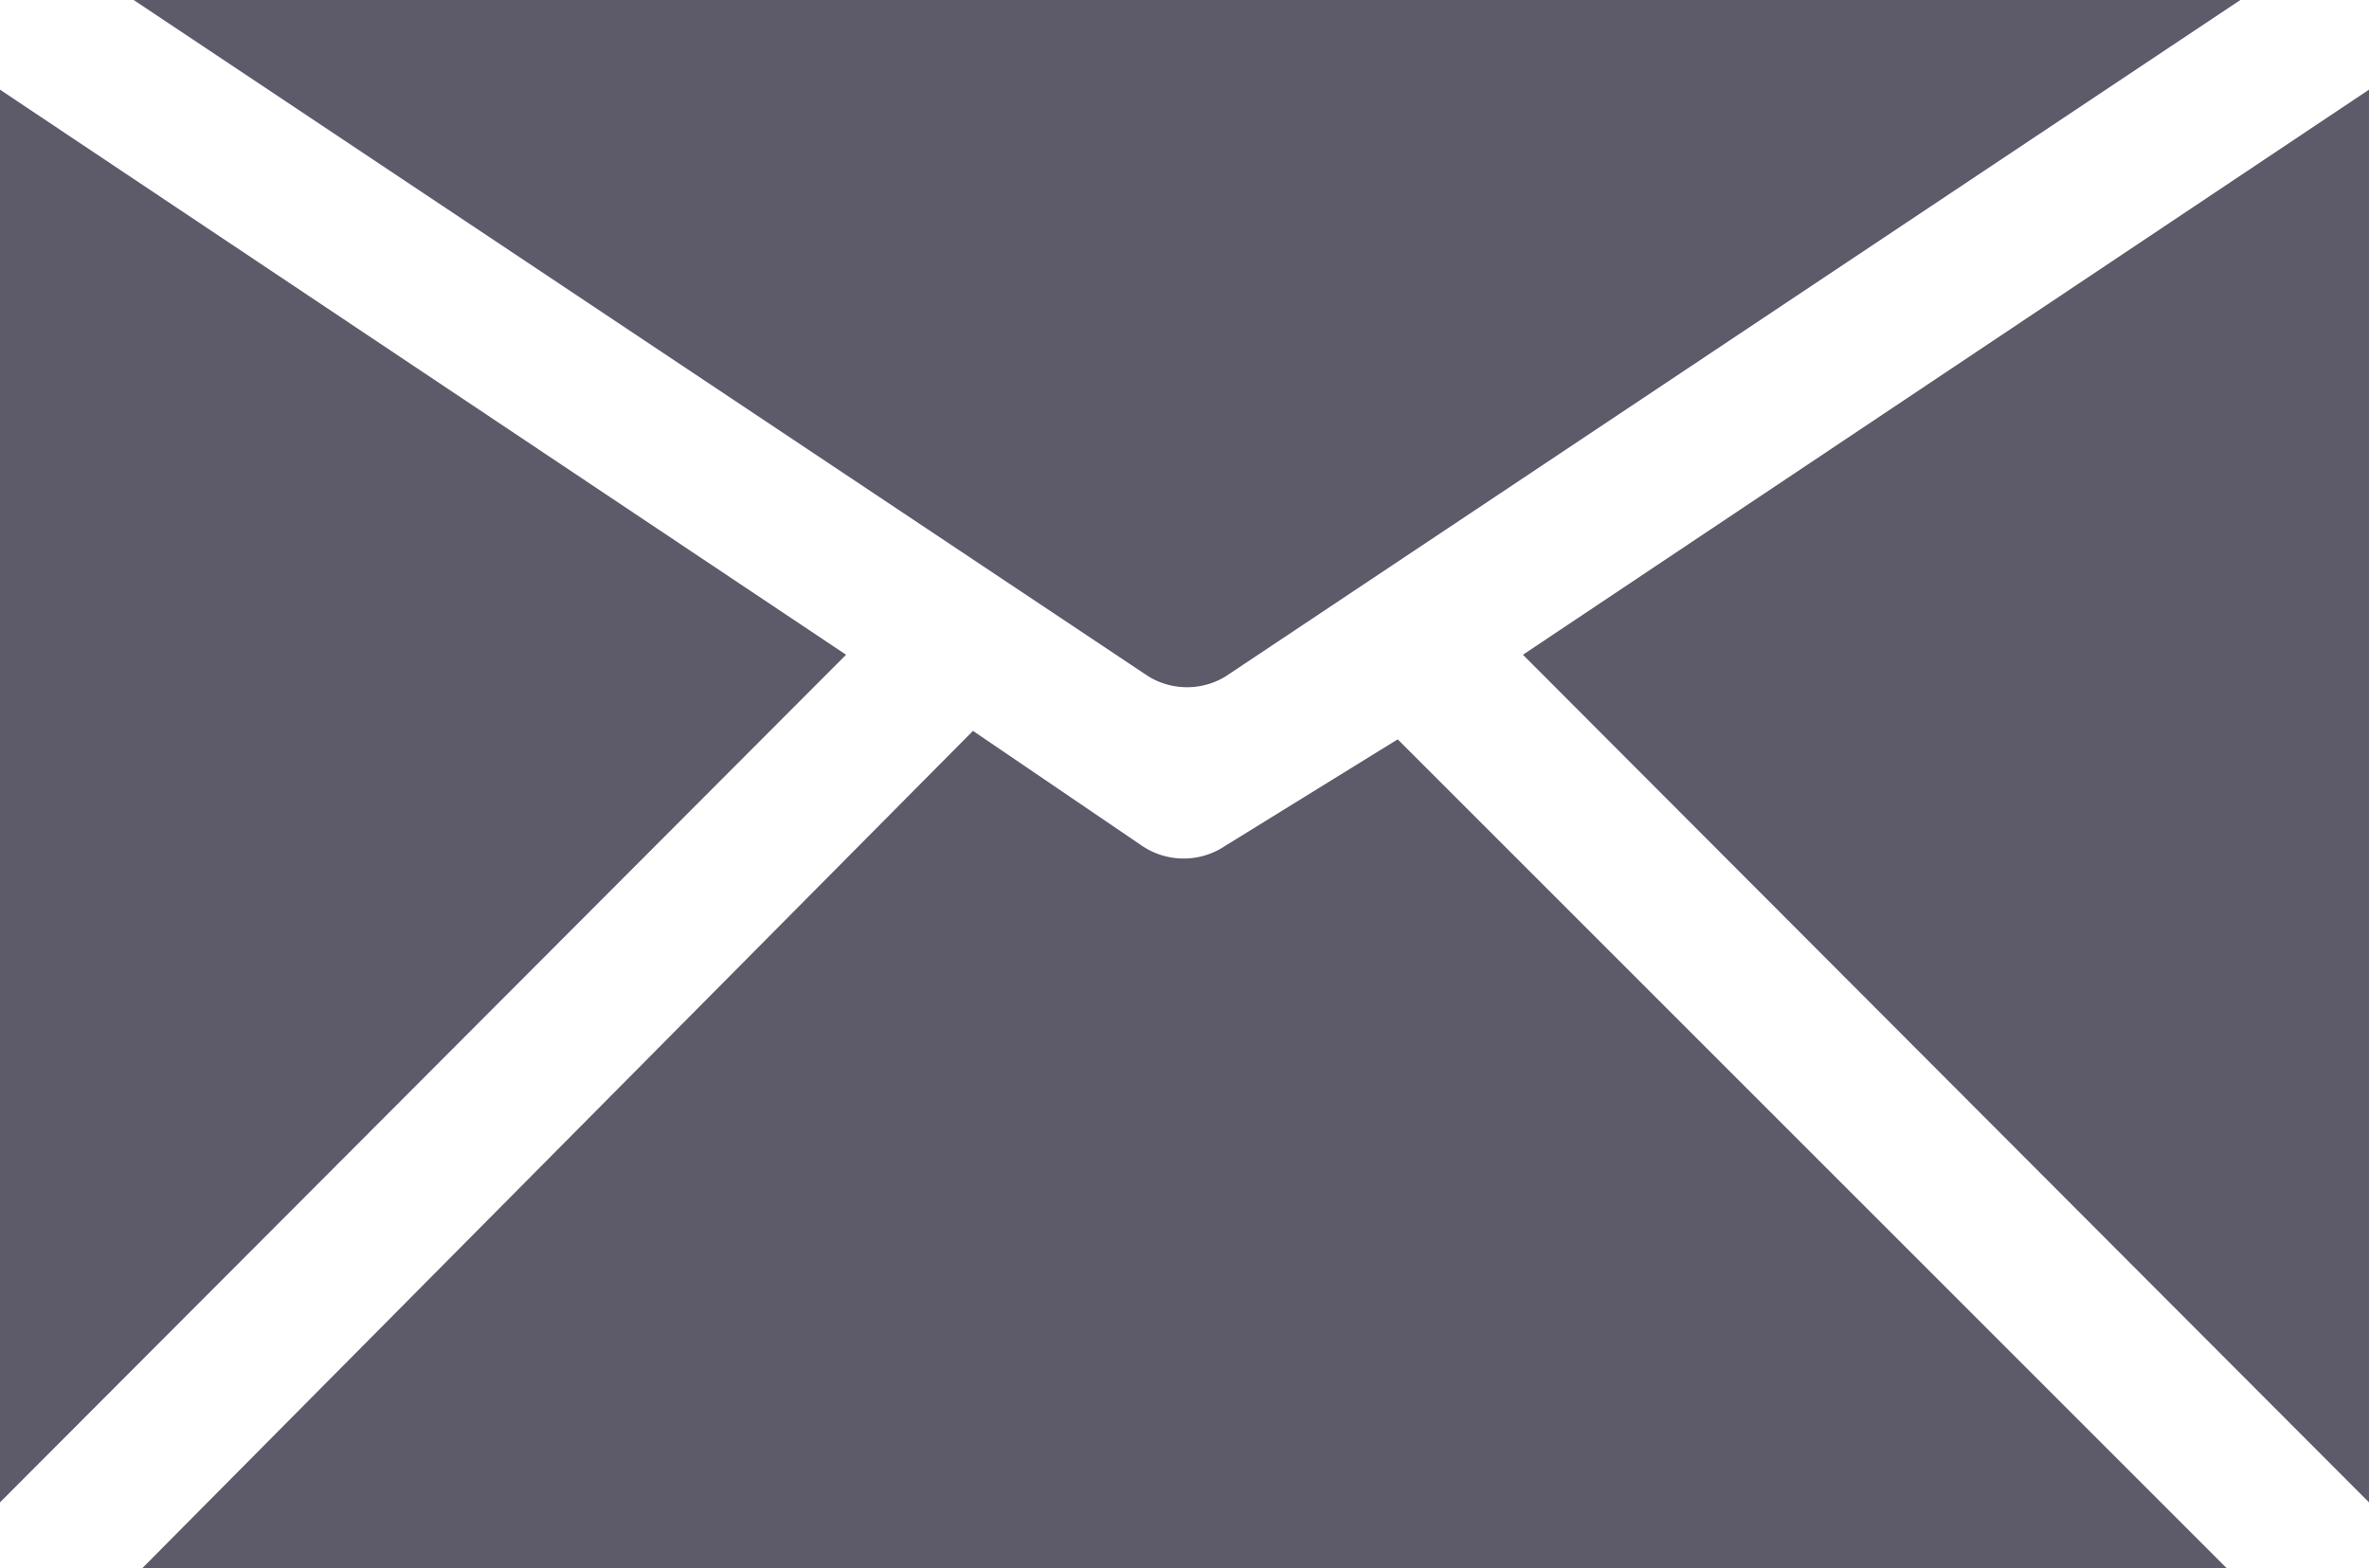 <svg id="Layer_1" data-name="Layer 1" xmlns="http://www.w3.org/2000/svg" viewBox="0 0 14 9.27"><defs><style>.cls-1{fill:#5d5a69;}</style></defs><title>icon_email1</title><polygon class="cls-1" points="9 3.87 14 8.88 14 0.53 9 3.87"/><path class="cls-1" d="M7.24,4l6-4H.79l6,4A.44.44,0,0,0,7.24,4Z"/><polygon class="cls-1" points="0 0.53 0 8.88 5 3.87 0 0.53"/><path class="cls-1" d="M7.24,5a.44.44,0,0,1-.49,0l-1-.68L.84,9.27H13.16L8.26,4.37Z"/></svg>
